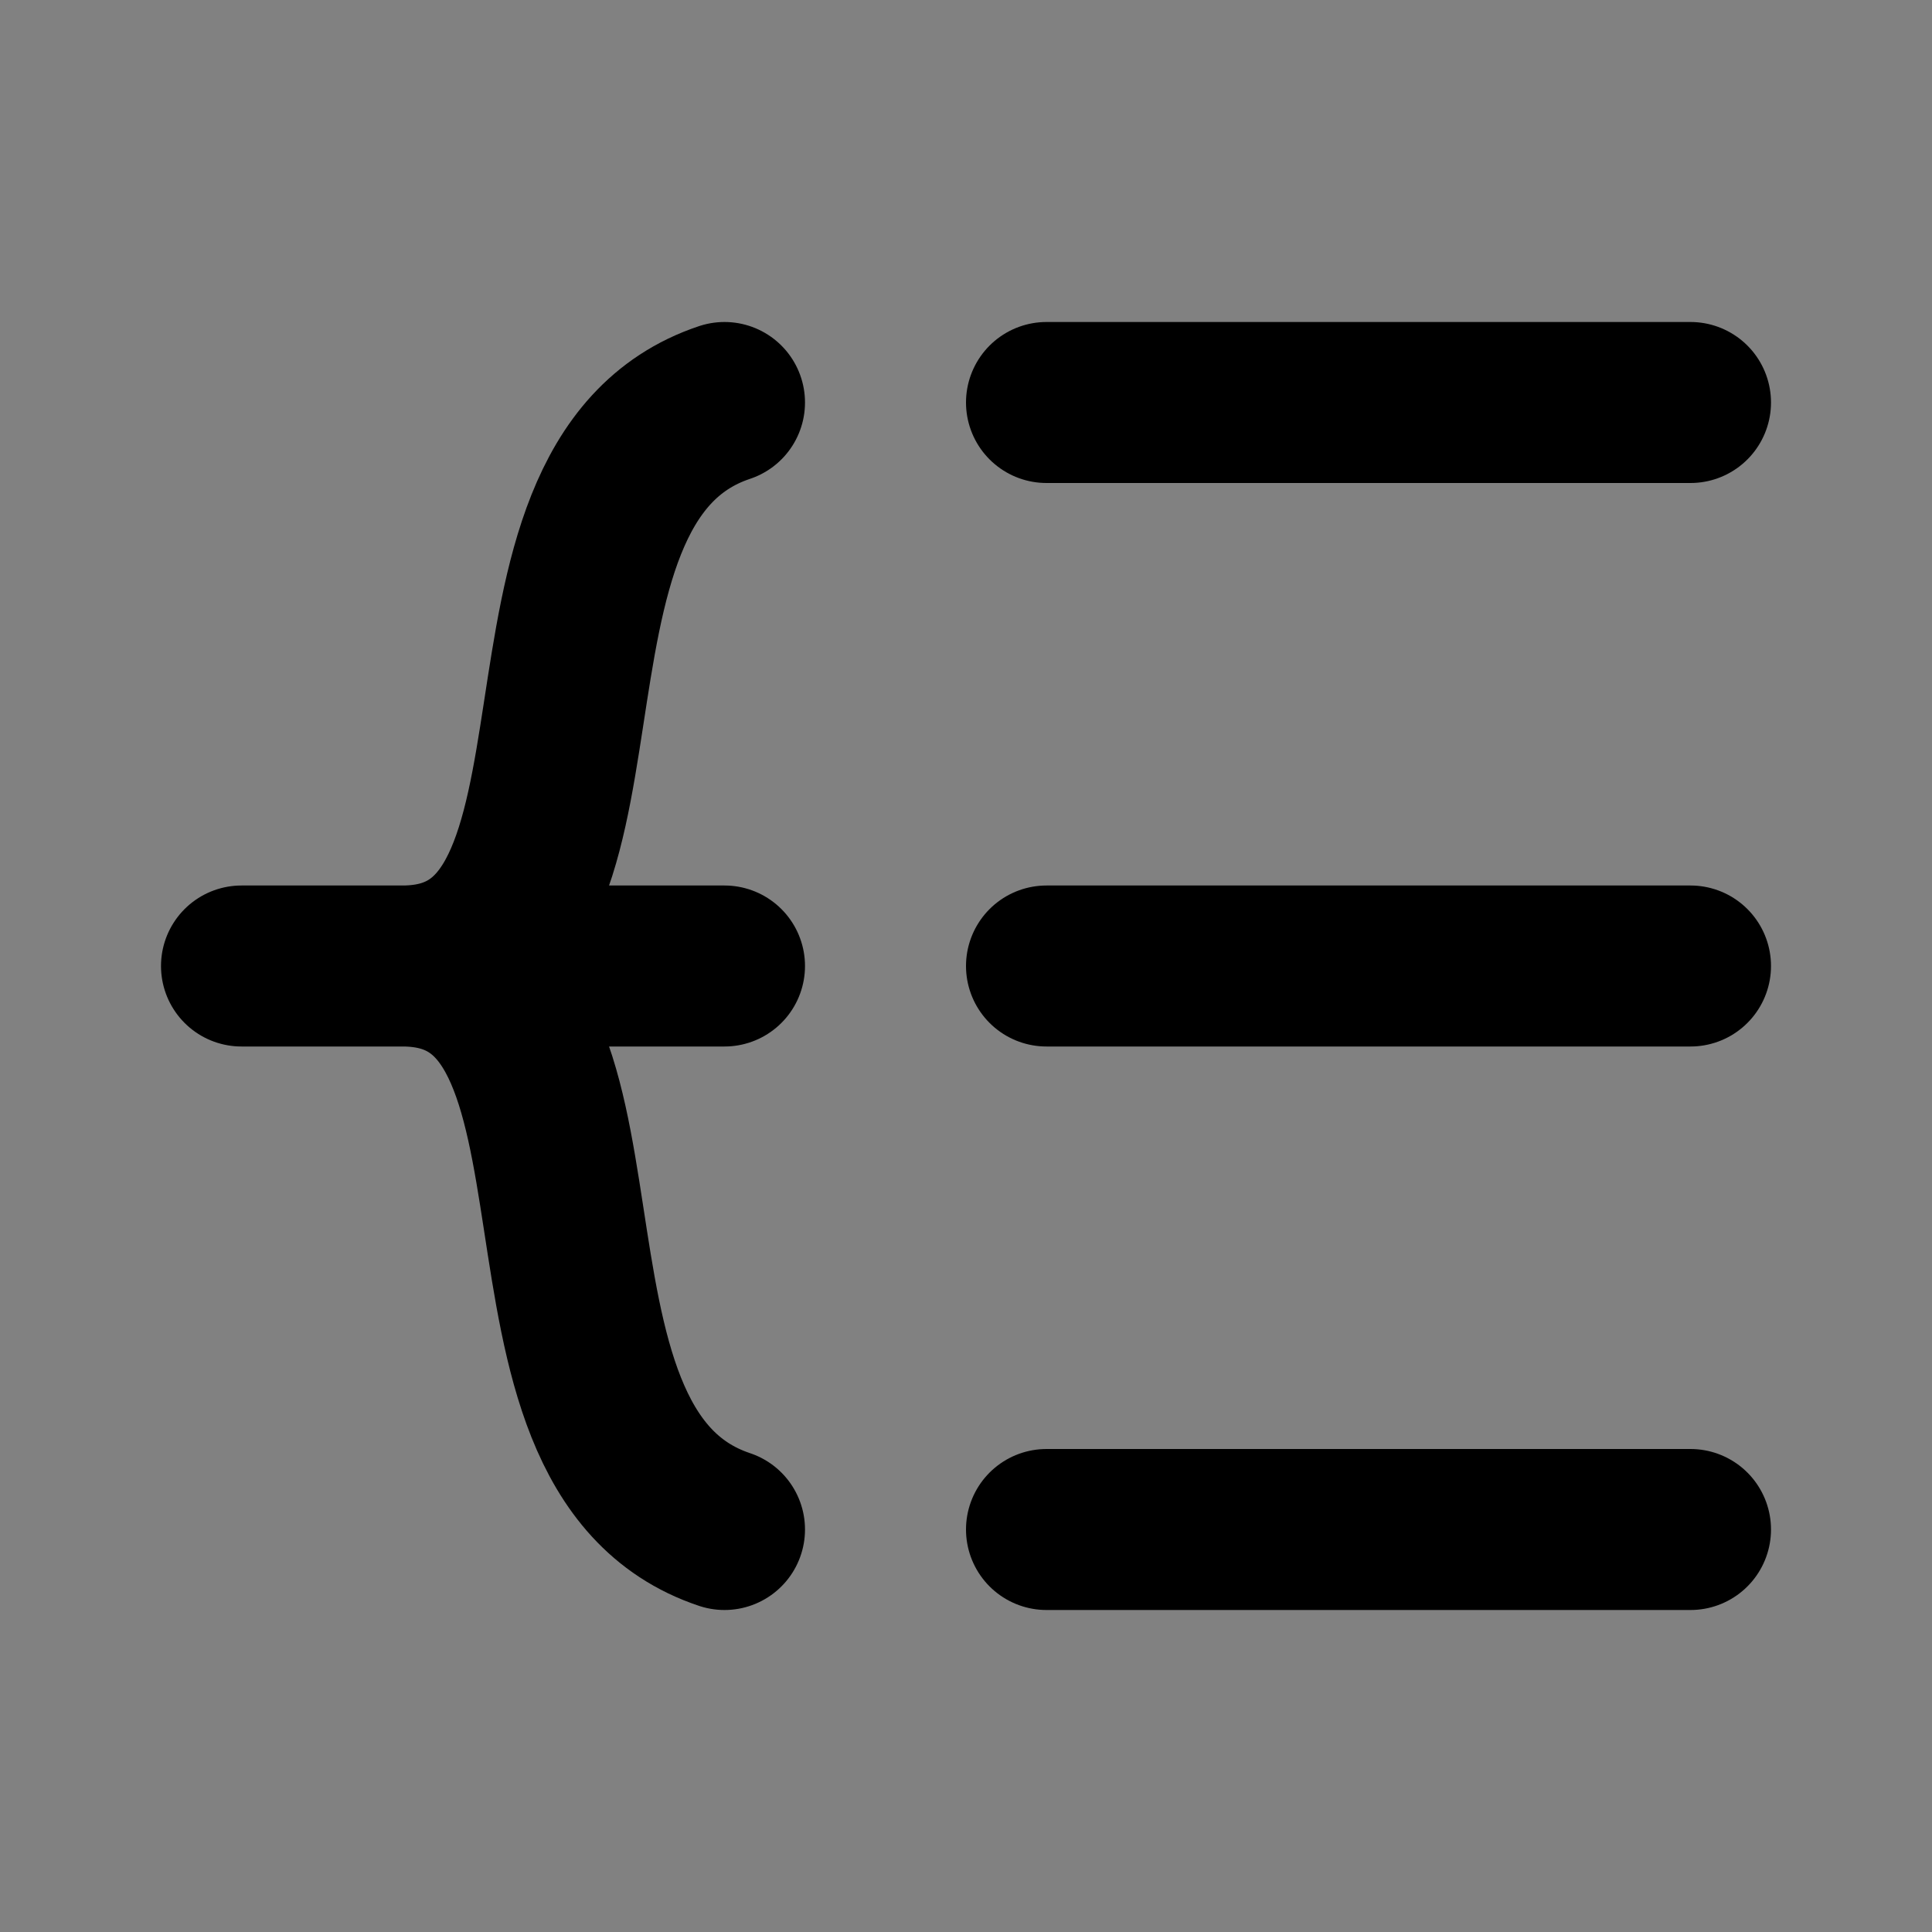 <svg xmlns="http://www.w3.org/2000/svg" width="800px" height="800px" viewBox="0 0 48 48" fill="none"><rect x="0" y="0" width="48" height="48" fill="#808080" stroke="none"/><rect width="48" height="48" fill="white" fill-opacity="0.01"></rect><path d="M26 24L42 24" stroke="#000000" stroke-width="4" stroke-linecap="round" stroke-linejoin="round"></path><path d="M26 38H42" stroke="#000000" stroke-width="4" stroke-linecap="round" stroke-linejoin="round"></path><path d="M26 10H42" stroke="#000000" stroke-width="4" stroke-linecap="round" stroke-linejoin="round"></path><path d="M18 24L6 24C6 24 7.657 24 10 24M18 38C12 36 16 24 10 24M18 10C12 12 16 24 10 24" stroke="#000000" stroke-width="4" stroke-linecap="round" stroke-linejoin="round"></path></svg>